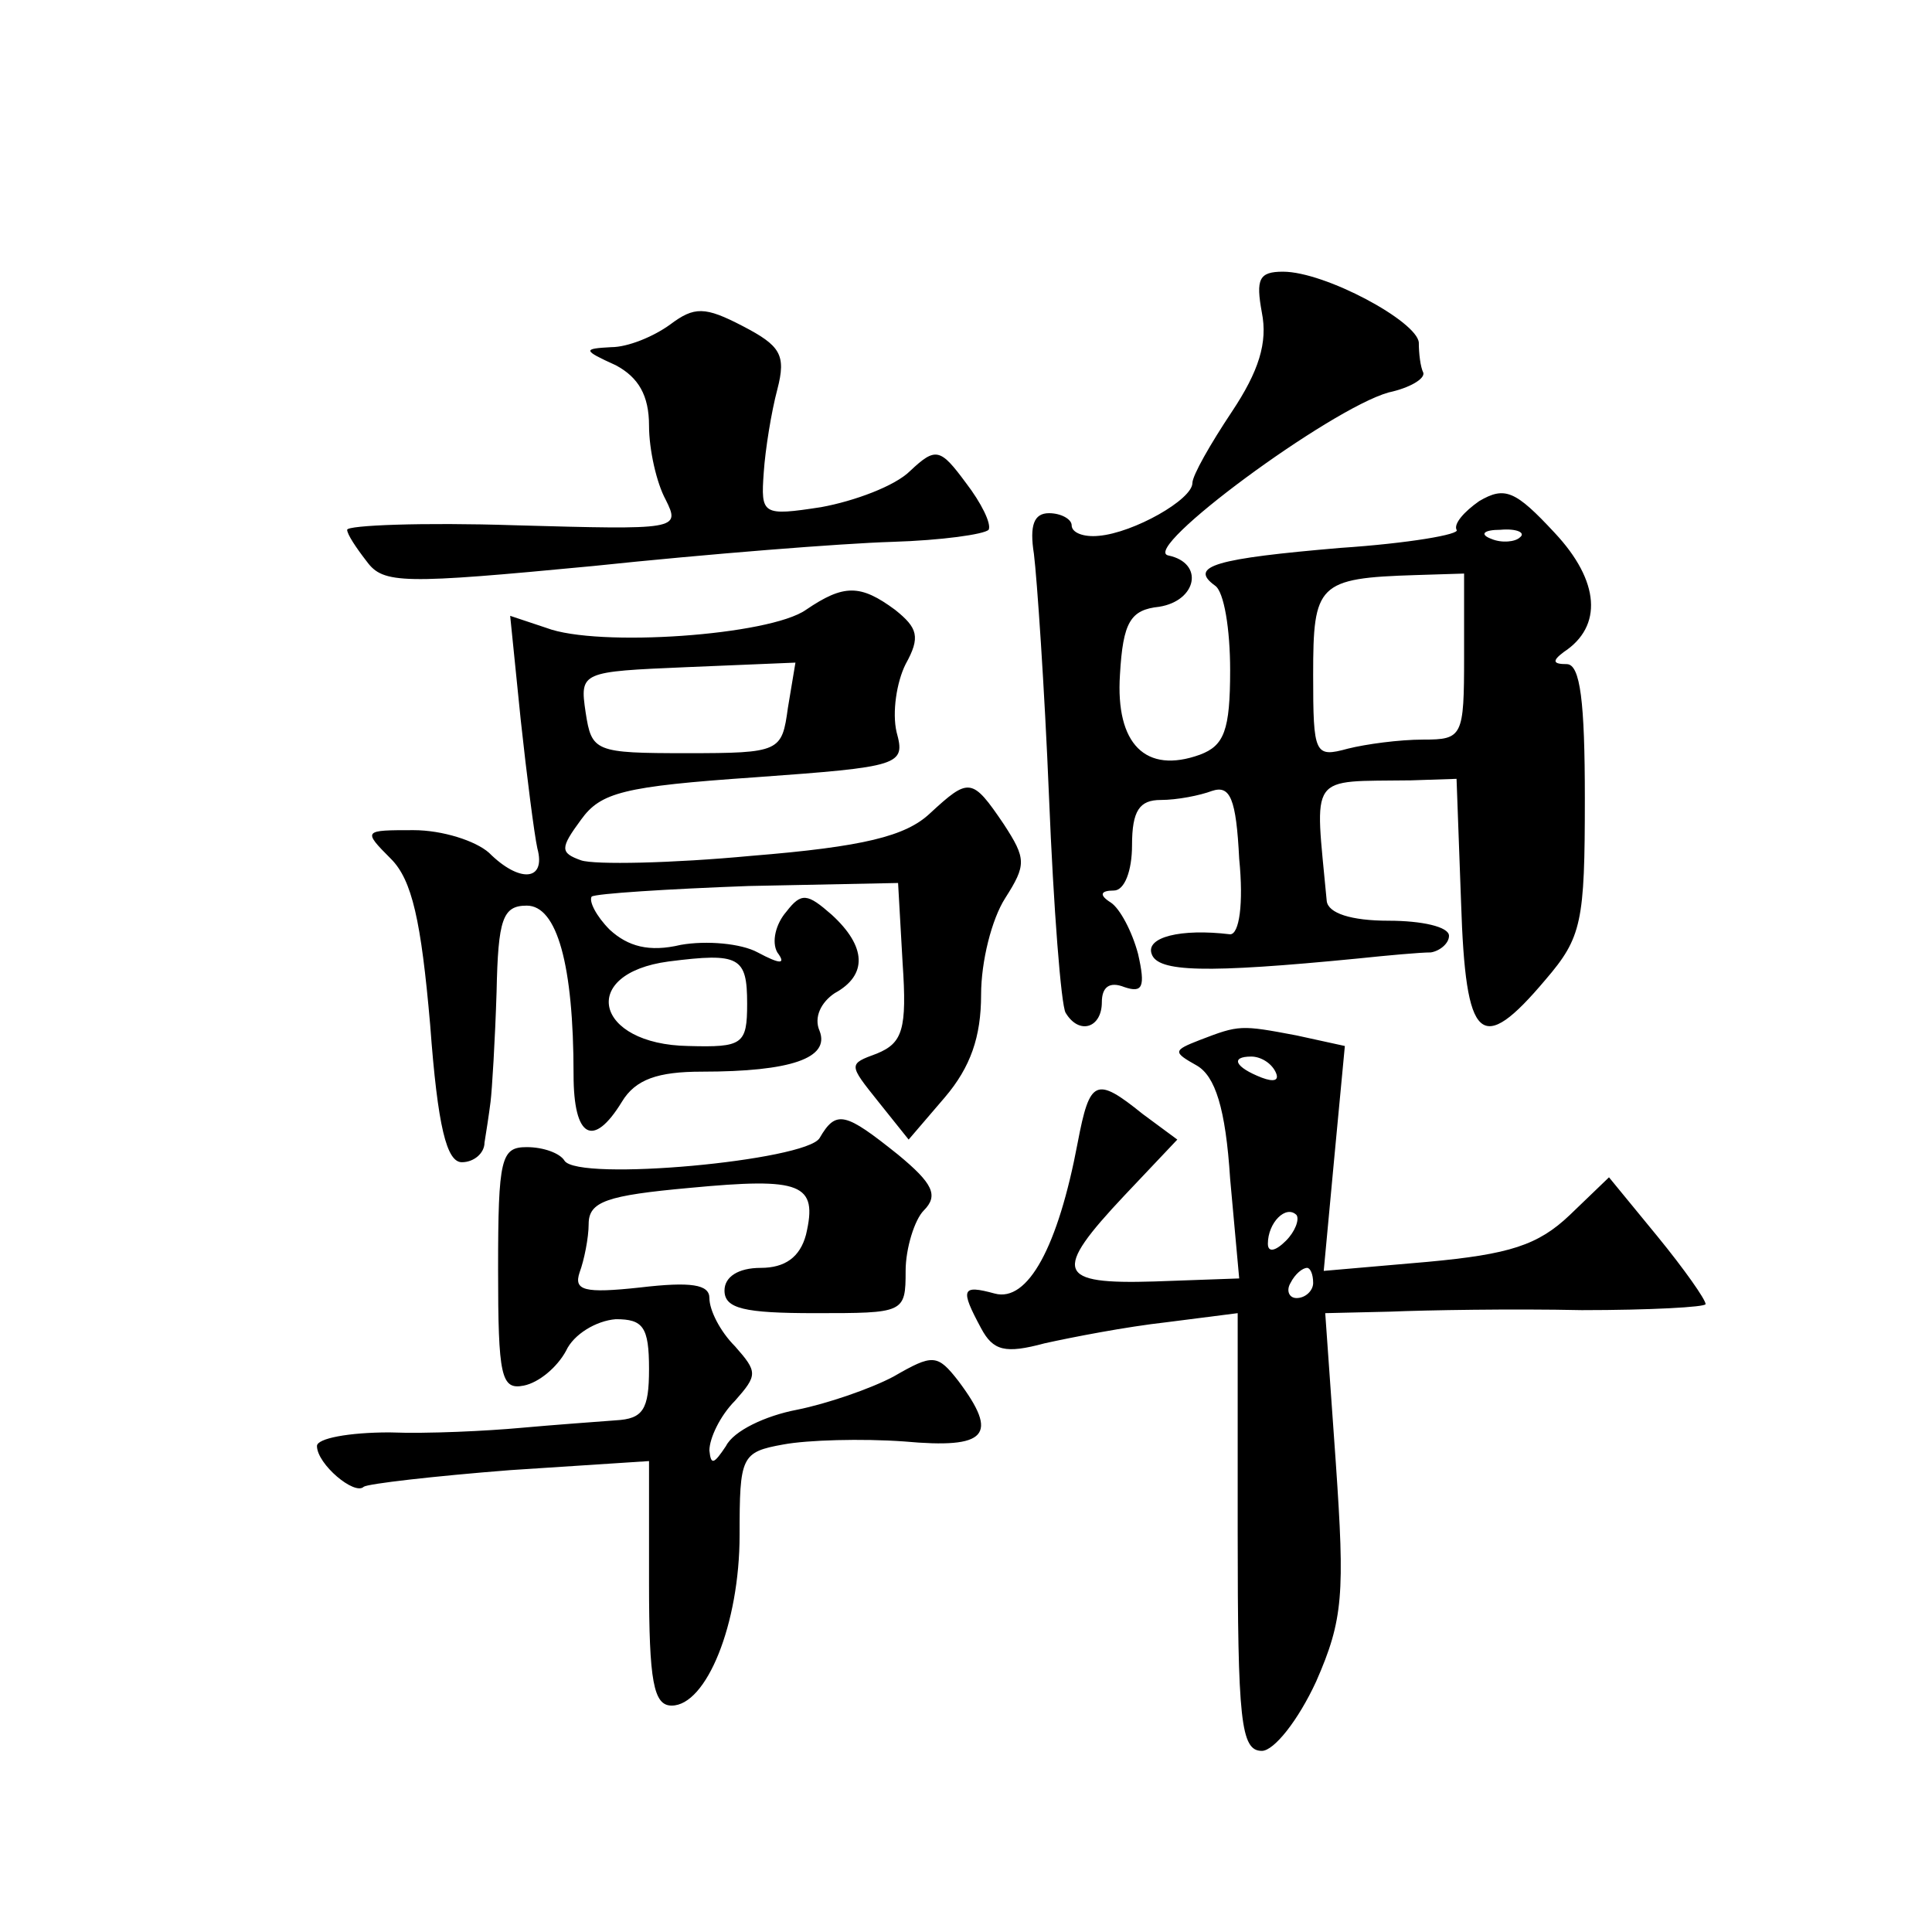 <?xml version="1.0" standalone="no"?>
<!DOCTYPE svg PUBLIC "-//W3C//DTD SVG 20010904//EN"
 "http://www.w3.org/TR/2001/REC-SVG-20010904/DTD/svg10.dtd">
<svg version="1.0" xmlns="http://www.w3.org/2000/svg"
 width="128pt" height="128pt" viewBox="0 0 128 128"
 preserveAspectRatio="xMidYMid meet">
<g transform="translate(0,128) scale(0.1,-0.1)"
fill="#0" stroke="none">
<path d="M836 1073 c4 -20 -2 -39 -20 -66 -14 -21 -26 -42 -26 -47 0 -11 -39 -33
-62 -35 -10 -1 -18 2 -18 7 0 4 -7 8 -15 8 -10 0 -13 -8 -10 -27 2 -16 7 -88 10
-161 3 -74 8 -138 11 -143 9 -15 24 -10 24 7 0 10 5 14 15 10 12 -4 14 0 9 22 -4
15 -12 30 -18 34 -8 5 -7 8 2 8 7 0 12 13 12 30 0 23 5 30 19 30 11 0 26 3 34 6
12 4 16 -5 18 -45 3 -30 0 -50 -6 -50 -33 4 -56 -2 -52 -13 4 -12 35 -13 137 -3
19 2 41 4 48 4 6 1 12 6 12 11 0 6 -18 10 -40 10 -25 0 -40 5 -41 13 -8 86 -13
79 56 80 l30 1 3 -82 c3 -93 13 -102 56 -51 24 28 26 38 26 120 0 64 -3 89 -12
89 -9 0 -10 2 -2 8 26 17 24 47 -6 79 -26 28 -33 31 -50 21 -10 -7 -17 -15 -15
-19 3 -3 -32 -9 -77 -12 -82 -7 -101 -12 -83 -25 6 -4 10 -29 10 -56 0 -40 -4 -50
-20 -56 -36 -13 -56 7 -53 53 2 35 7 43 26 45 25 4 30 29 6 34 -19 4 107 97 146
108 14 3 24 9 23 13 -2 4 -3 13 -3 20 -1 14 -62 47 -90 47 -16 0 -18 -5 -14 -27z
m171 -149 c-3 -3 -12 -4 -19 -1 -8 3 -5 6 6 6 11 1 17 -2 13 -5z m-37 -79 c0 -53
-1 -55 -27 -55 -16 0 -38 -3 -50 -6 -22 -6 -23 -4 -23 49 0 60 3 64 68 66 l32 1
0 -55z M444 1065 c-11 -8 -28 -15 -39 -15 -19 -1 -19 -2 3 -12 15 -8 22 -20 22
-40 0 -16 5 -38 11 -49 10 -20 8 -20 -100 -17 -61 2 -111 0 -111 -3 0 -3 6 -12
13 -21 11 -15 24 -15 150 -3 76 8 165 15 198 16 33 1 61 5 64 8 2 4 -5 18 -15 31
-17 23 -20 24 -37 8 -10 -10 -37 -20 -59 -24 -39 -6 -40 -5 -38 23 1 15 5 40 9
55 6 23 2 29 -23 42 -25 13 -32 13 -48 1z M534 876 c-24 -17 -138 -25 -172 -12
l-24 8 7 -69 c4 -37 9 -76 11 -85 6 -22 -12 -23 -32 -3 -9 8 -31 15 -50 15 -33
0 -34 0 -15 -19 14 -14 20 -41 26 -110 5 -68 11 -91 21 -91 8 0 15 6 15 13 1 6
3 19 4 27 1 8 3 41 4 73 1 48 4 57 20 57 20 0 31 -39 31 -112 0 -42 13 -49 32 -18
9 15 24 20 53 20 59 0 85 9 78 27 -4 9 1 19 10 25 22 12 21 31 -2 52 -16 14 -20
15 -30 2 -7 -8 -10 -20 -6 -27 6 -8 2 -8 -13 0 -11 6 -34 8 -51 5 -21 -5 -35 -1
-47 10 -9 9 -14 19 -12 22 3 2 50 5 104 7 l99 2 3 -53 c3 -44 0 -53 -17 -60 -19
-7 -19 -7 1 -32 l20 -25 24 28 c17 20 24 40 24 68 0 22 7 50 16 64 14 22 14 26
-1 49 -21 31 -23 31 -49 7 -16 -15 -44 -22 -118 -28 -53 -5 -104 -6 -113 -3 -14
5 -14 8 0 27 13 18 28 22 115 28 97 7 100 8 94 30 -3 13 0 33 6 45 10 18 8 24 -7
36 -23 17 -34 17 -59 0z m-12 -65 c-4 -29 -5 -30 -67 -30 -61 0 -63 1 -67 27 -4
27 -3 27 67 30 l72 3 -5 -30z m-27 -196 c0 -27 -3 -29 -39 -28 -62 1 -73 48 -13
56 47 6 52 3 52 -28z M795 591 c-18 -7 -18 -8 -2 -17 12 -7 19 -28 22 -75 l6 -66
-56 -2 c-65 -2 -68 6 -20 57 l35 37 -23 17 c-31 25 -35 23 -43 -19 -13 -69 -33
-106 -55 -100 -22 6 -23 3 -9 -23 8 -15 16 -17 42 -10 18 4 54 11 81 14 l47 6 0
-145 c0 -125 2 -145 16 -145 8 0 24 20 36 46 18 41 19 58 13 145 l-7 99 43 1 c24
1 81 2 127 1 45 0 82 2 82 4 0 3 -14 23 -32 45 l-32 39 -26 -25 c-21 -20 -40 -26
-94 -31 l-69 -6 7 75 7 74 -32 7 c-37 7 -38 7 -64 -3z m50 -21 c3 -6 -1 -7 -9 -4
-18 7 -21 14 -7 14 6 0 13 -4 16 -10z m7 -112 c-7 -7 -12 -8 -12 -2 0 14 12 26
19 19 2 -3 -1 -11 -7 -17z m18 -28 c0 -5 -5 -10 -11 -10 -5 0 -7 5 -4 10 3 6 8
10 11 10 2 0 4 -4 4 -10z M543 526 c-9 -15 -160 -29 -169 -15 -3 5 -14 9 -25 9
-17 0 -19 -7 -19 -81 0 -71 2 -80 17 -77 10 2 22 12 28 23 5 11 20 20 33 21 18
0 22 -5 22 -33 0 -27 -4 -33 -22 -34 -13 -1 -41 -3 -63 -5 -22 -2 -61 -4 -87 -3
-27 0 -48 -4 -48 -9 0 -12 25 -33 31 -27 3 2 46 7 97 11 l92 6 0 -81 c0 -65 3 -81
15 -81 23 0 45 54 45 113 0 52 1 55 29 60 16 3 52 4 80 2 55 -5 63 4 36 40 -14
18 -17 18 -43 3 -15 -8 -44 -18 -64 -22 -21 -4 -42 -14 -47 -24 -8 -12 -10 -13
-11 -3 0 8 7 23 17 33 15 17 15 19 0 36 -10 10 -17 24 -17 32 0 9 -12 11 -46 7
-37 -4 -44 -2 -40 10 3 8 6 23 6 32 0 15 12 19 67 24 74 7 85 3 77 -31 -4 -15 -14
-22 -30 -22 -15 0 -24 -6 -24 -15 0 -12 13 -15 60 -15 59 0 60 0 60 28 0 15 6 34
12 40 10 10 6 18 -17 37 -35 28 -41 30 -52 11z"/>
</g>
</svg>
